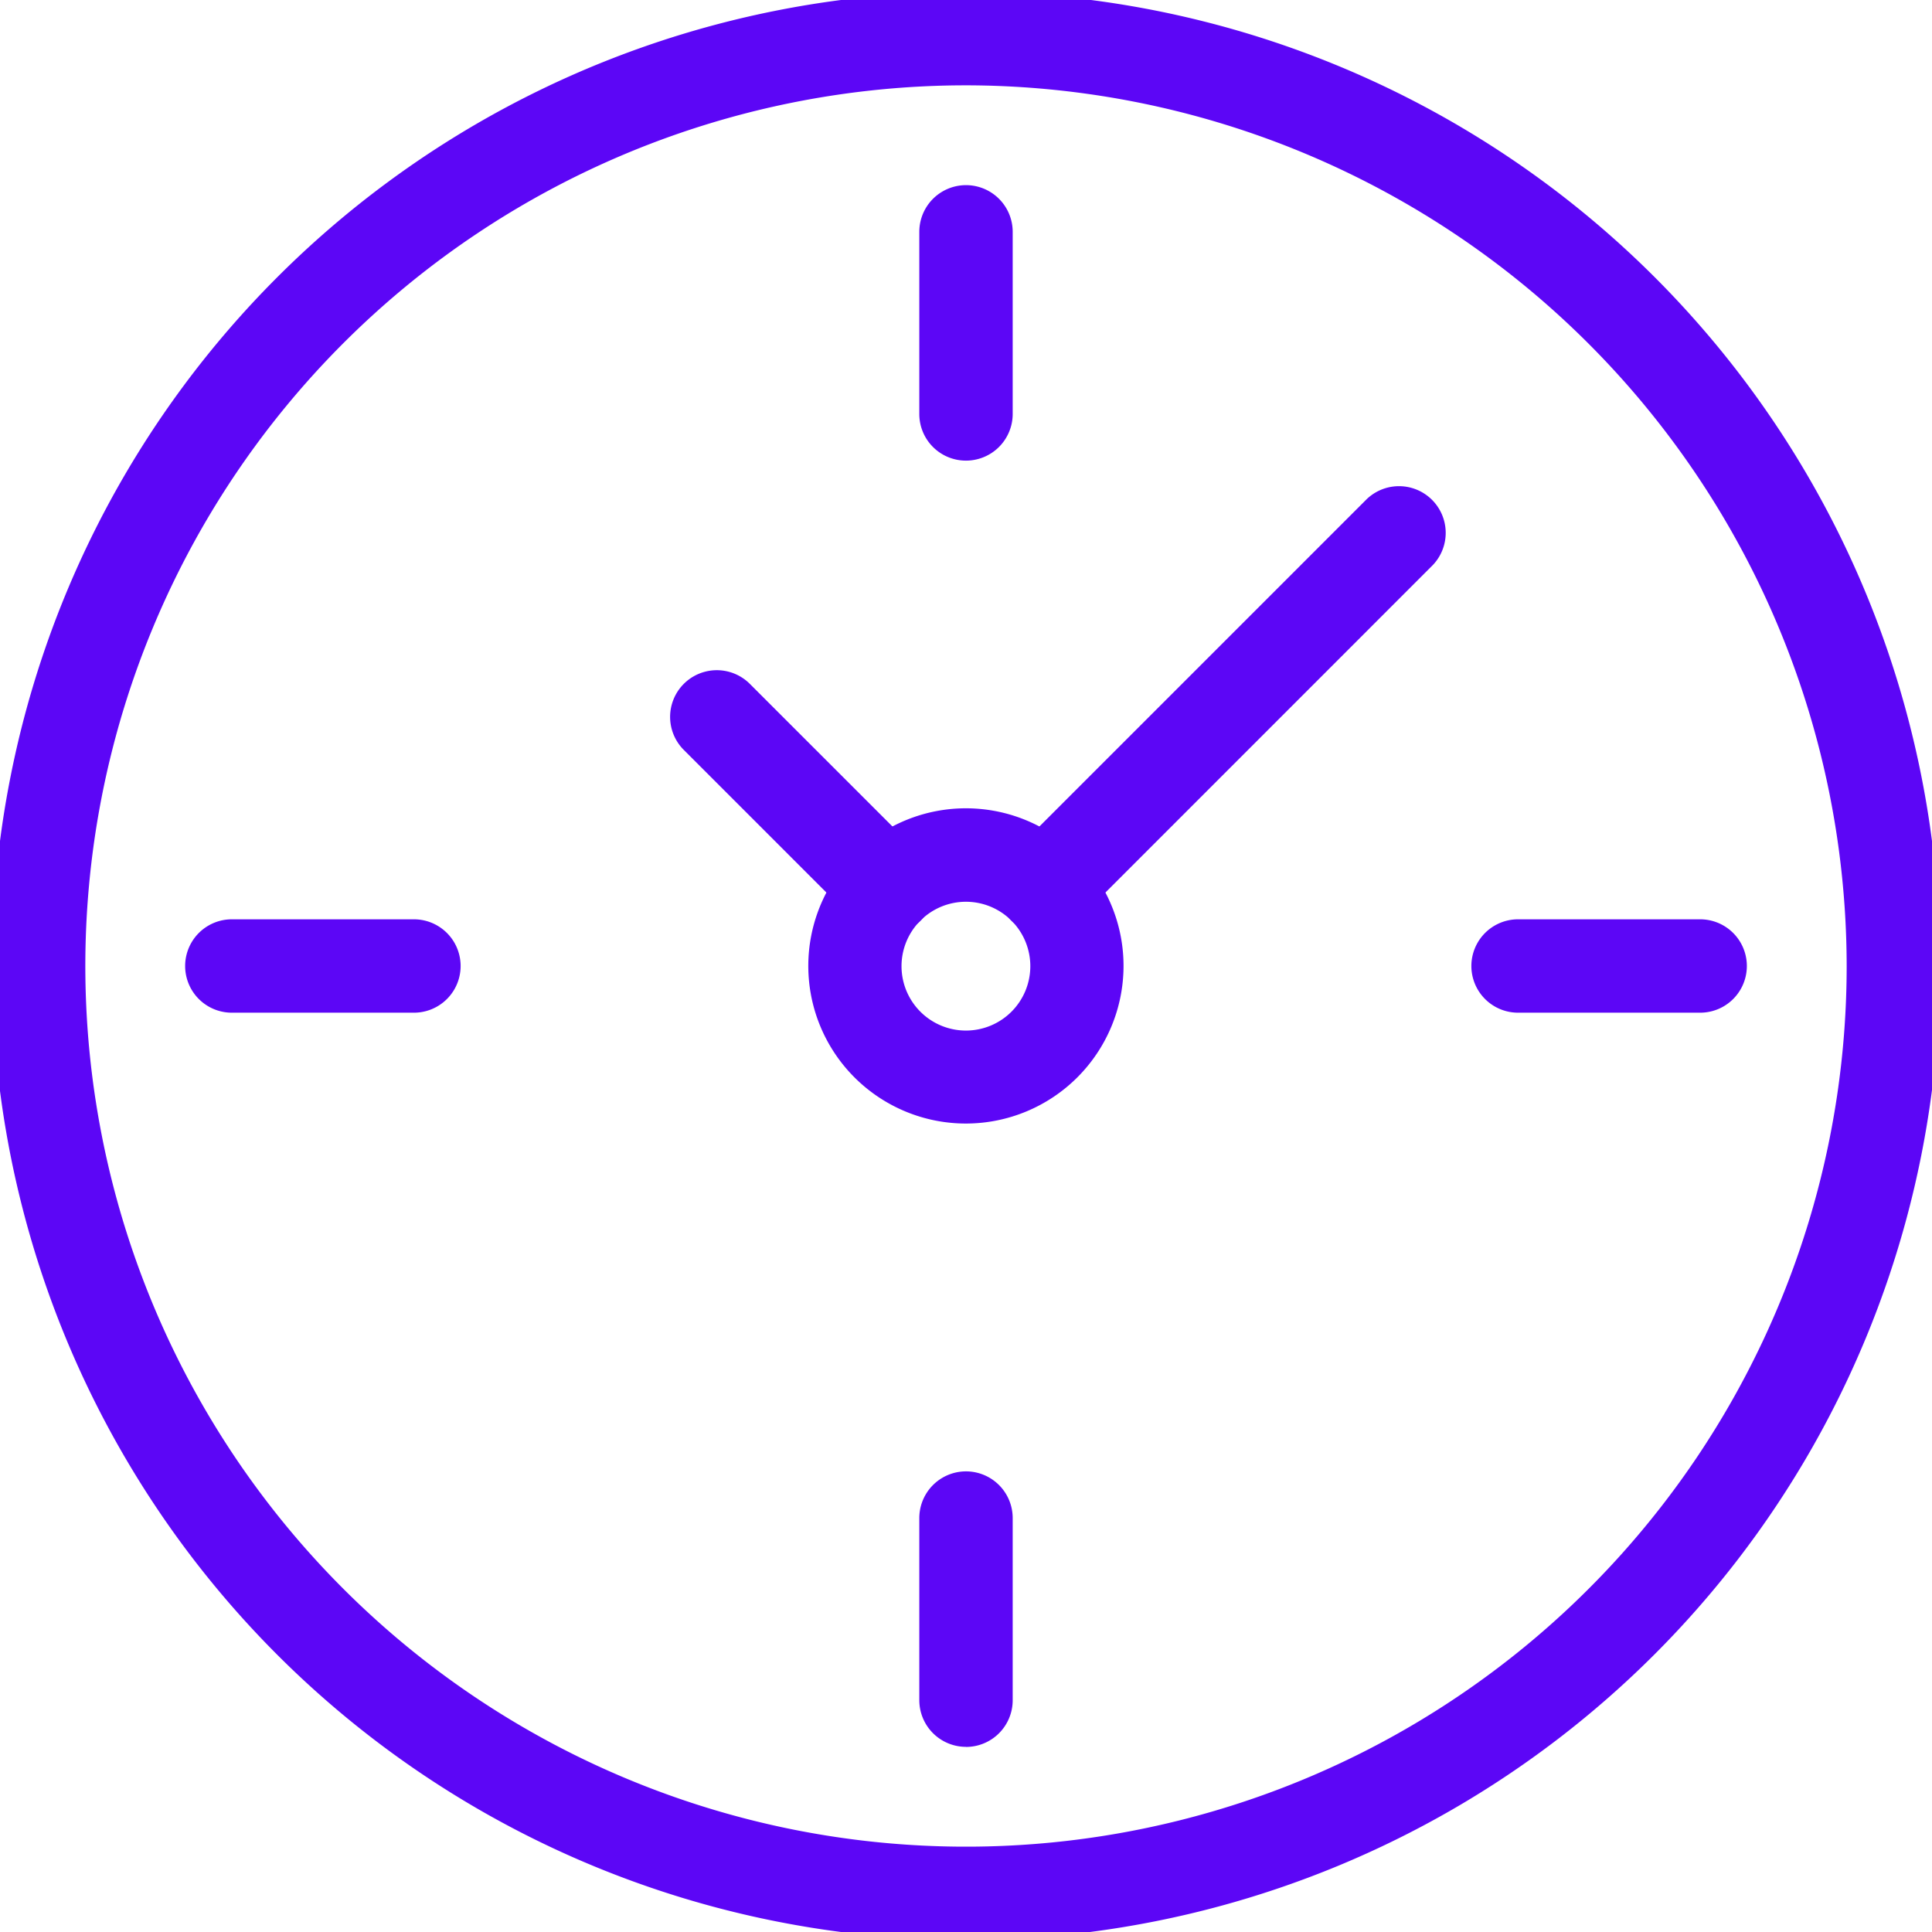 <svg xmlns="http://www.w3.org/2000/svg" xmlns:xlink="http://www.w3.org/1999/xlink" width="24" height="24" viewBox="0 0 24 24">
  <defs>
    <clipPath id="clip-path">
      <rect id="Rectangle_393" data-name="Rectangle 393" width="24" height="24" fill="#5c06f6" stroke="#5c06f6" stroke-width="0.2"/>
    </clipPath>
  </defs>
  <g id="icon_real-time-chart_" data-name="icon_real-time-chart " transform="translate(0 0)">
    <g id="Group_83" data-name="Group 83" transform="translate(0 0)" clip-path="url(#clip-path)">
      <path id="Path_118" data-name="Path 118" d="M12,24A12,12,0,1,1,24,12,12.013,12.013,0,0,1,12,24M12,.96A11.04,11.04,0,1,0,23.04,12,11.052,11.052,0,0,0,12,.96" transform="translate(0 0)" fill="#5c06f6" stroke="#5c06f6" stroke-width="0.2"/>
      <path id="Path_119" data-name="Path 119" d="M31.15,9.612a.479.479,0,0,1-.48-.48V6.87a.48.48,0,1,1,.96,0V9.132a.48.48,0,0,1-.48.48" transform="translate(-19.15 -3.99)" fill="#5c06f6" stroke="#5c06f6" stroke-width="0.2"/>
      <path id="Path_120" data-name="Path 120" d="M31.15,52.149a.48.48,0,0,1-.48-.48V49.407a.48.48,0,0,1,.96,0v2.263a.48.48,0,0,1-.48.48" transform="translate(-19.15 -30.549)" fill="#5c06f6" stroke="#5c06f6" stroke-width="0.2"/>
      <path id="Path_121" data-name="Path 121" d="M51.669,31.63H49.407a.48.48,0,1,1,0-.96h2.262a.48.48,0,1,1,0,.96" transform="translate(-30.549 -19.15)" fill="#5c06f6" stroke="#5c06f6" stroke-width="0.2"/>
      <path id="Path_122" data-name="Path 122" d="M9.131,31.63H6.869a.48.48,0,1,1,0-.96H9.131a.48.48,0,1,1,0,.96" transform="translate(-3.989 -19.15)" fill="#5c06f6" stroke="#5c06f6" stroke-width="0.2"/>
      <path id="Path_123" data-name="Path 123" d="M28.859,30.717a1.858,1.858,0,1,1,1.858-1.857,1.859,1.859,0,0,1-1.858,1.857m0-2.755a.9.9,0,1,0,.9.9.9.9,0,0,0-.9-.9" transform="translate(-16.86 -16.86)" fill="#5c06f6" stroke="#5c06f6" stroke-width="0.2"/>
      <path id="Path_124" data-name="Path 124" d="M33.743,21.695a.48.48,0,0,1-.34-.82l4.416-4.416a.48.48,0,0,1,.679.678l-4.416,4.417a.479.479,0,0,1-.339.14" transform="translate(-20.769 -10.189)" fill="#5c06f6" stroke="#5c06f6" stroke-width="0.2"/>
      <path id="Path_125" data-name="Path 125" d="M25.03,25.51a.48.48,0,0,1-.34-.14l-2.121-2.121a.48.48,0,0,1,.679-.679l2.121,2.121a.48.48,0,0,1-.34.82" transform="translate(-14.004 -14.004)" fill="#5c06f6" stroke="#5c06f6" stroke-width="0.2"/>
    </g>
  </g>
</svg>
